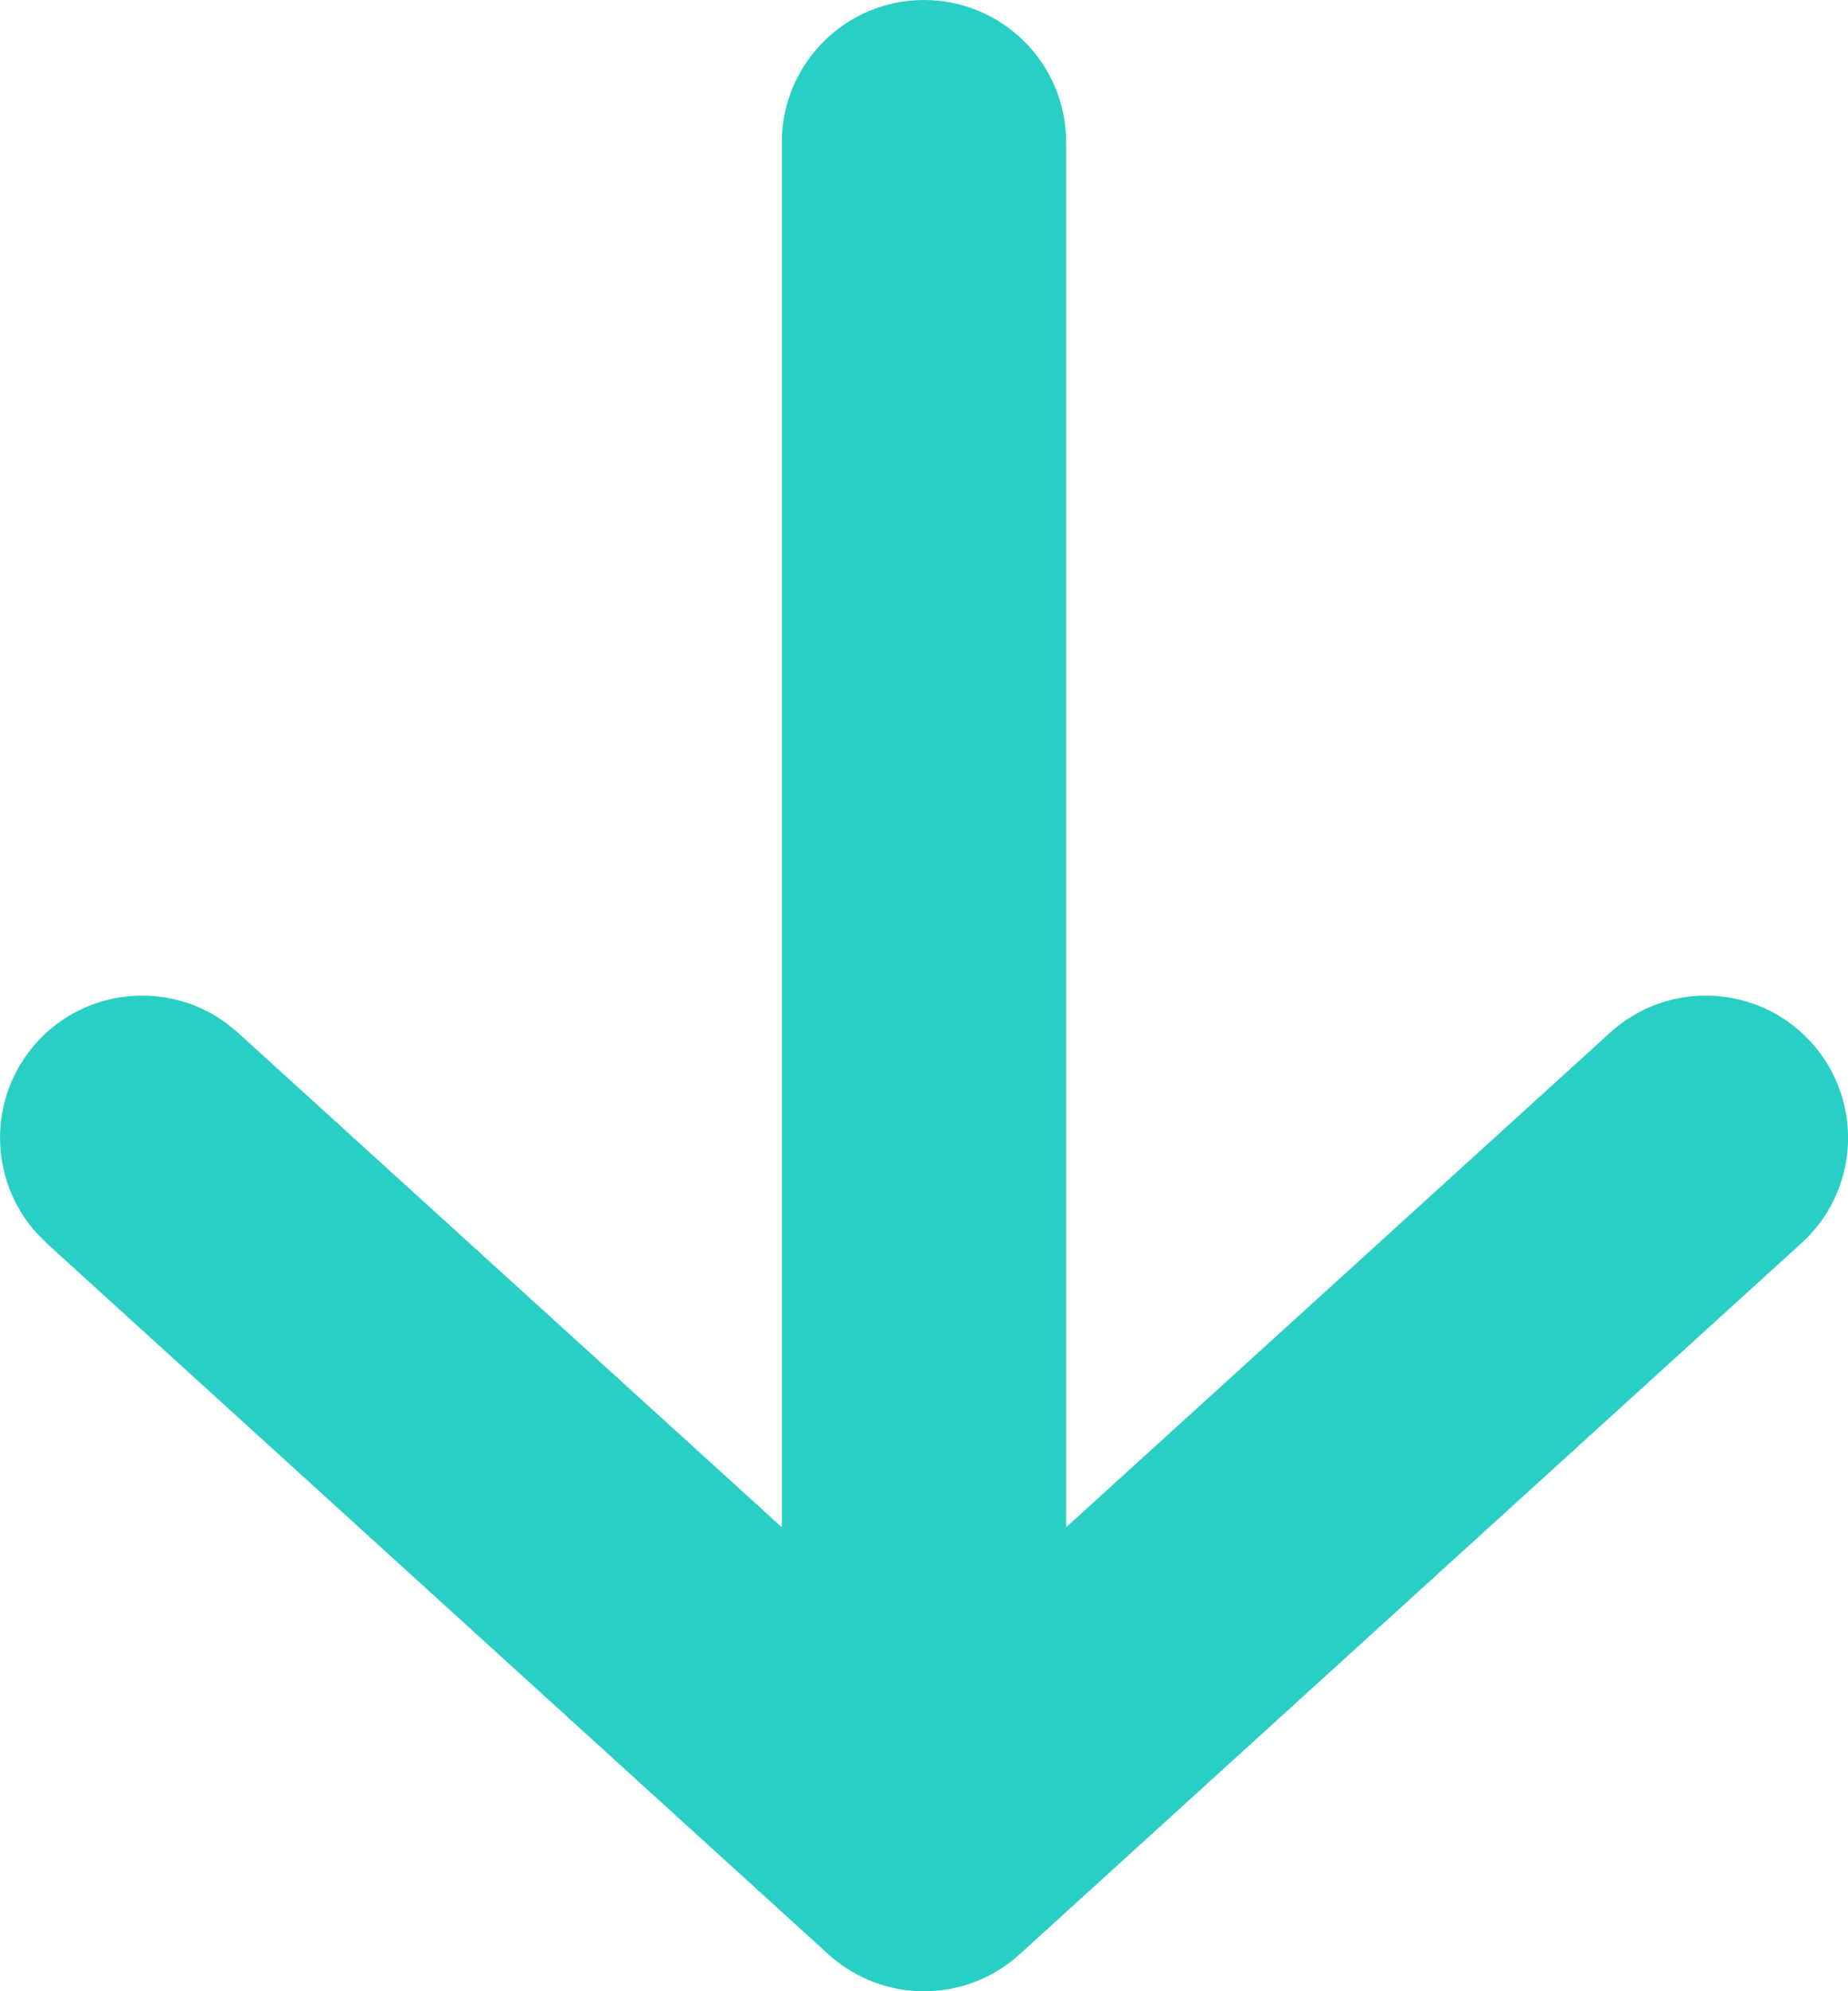 <svg width="13" height="14" viewBox="0 0 13 14" fill="none" xmlns="http://www.w3.org/2000/svg">
<path d="M5.5 1C5.5 0.448 5.948 3.39425e-07 6.5 0C7.052 5.17294e-08 7.5 0.448 7.5 1V10.738L11.327 7.26C11.736 6.888 12.369 6.919 12.74 7.327C13.112 7.736 13.082 8.369 12.673 8.74L7.173 13.74C6.792 14.087 6.209 14.087 5.827 13.74L0.327 8.74L0.255 8.667C-0.083 8.29 -0.088 7.71 0.26 7.327C0.608 6.944 1.186 6.894 1.594 7.195L1.673 7.26L5.5 10.738V1Z" fill="#29CFC4"/>
</svg>
